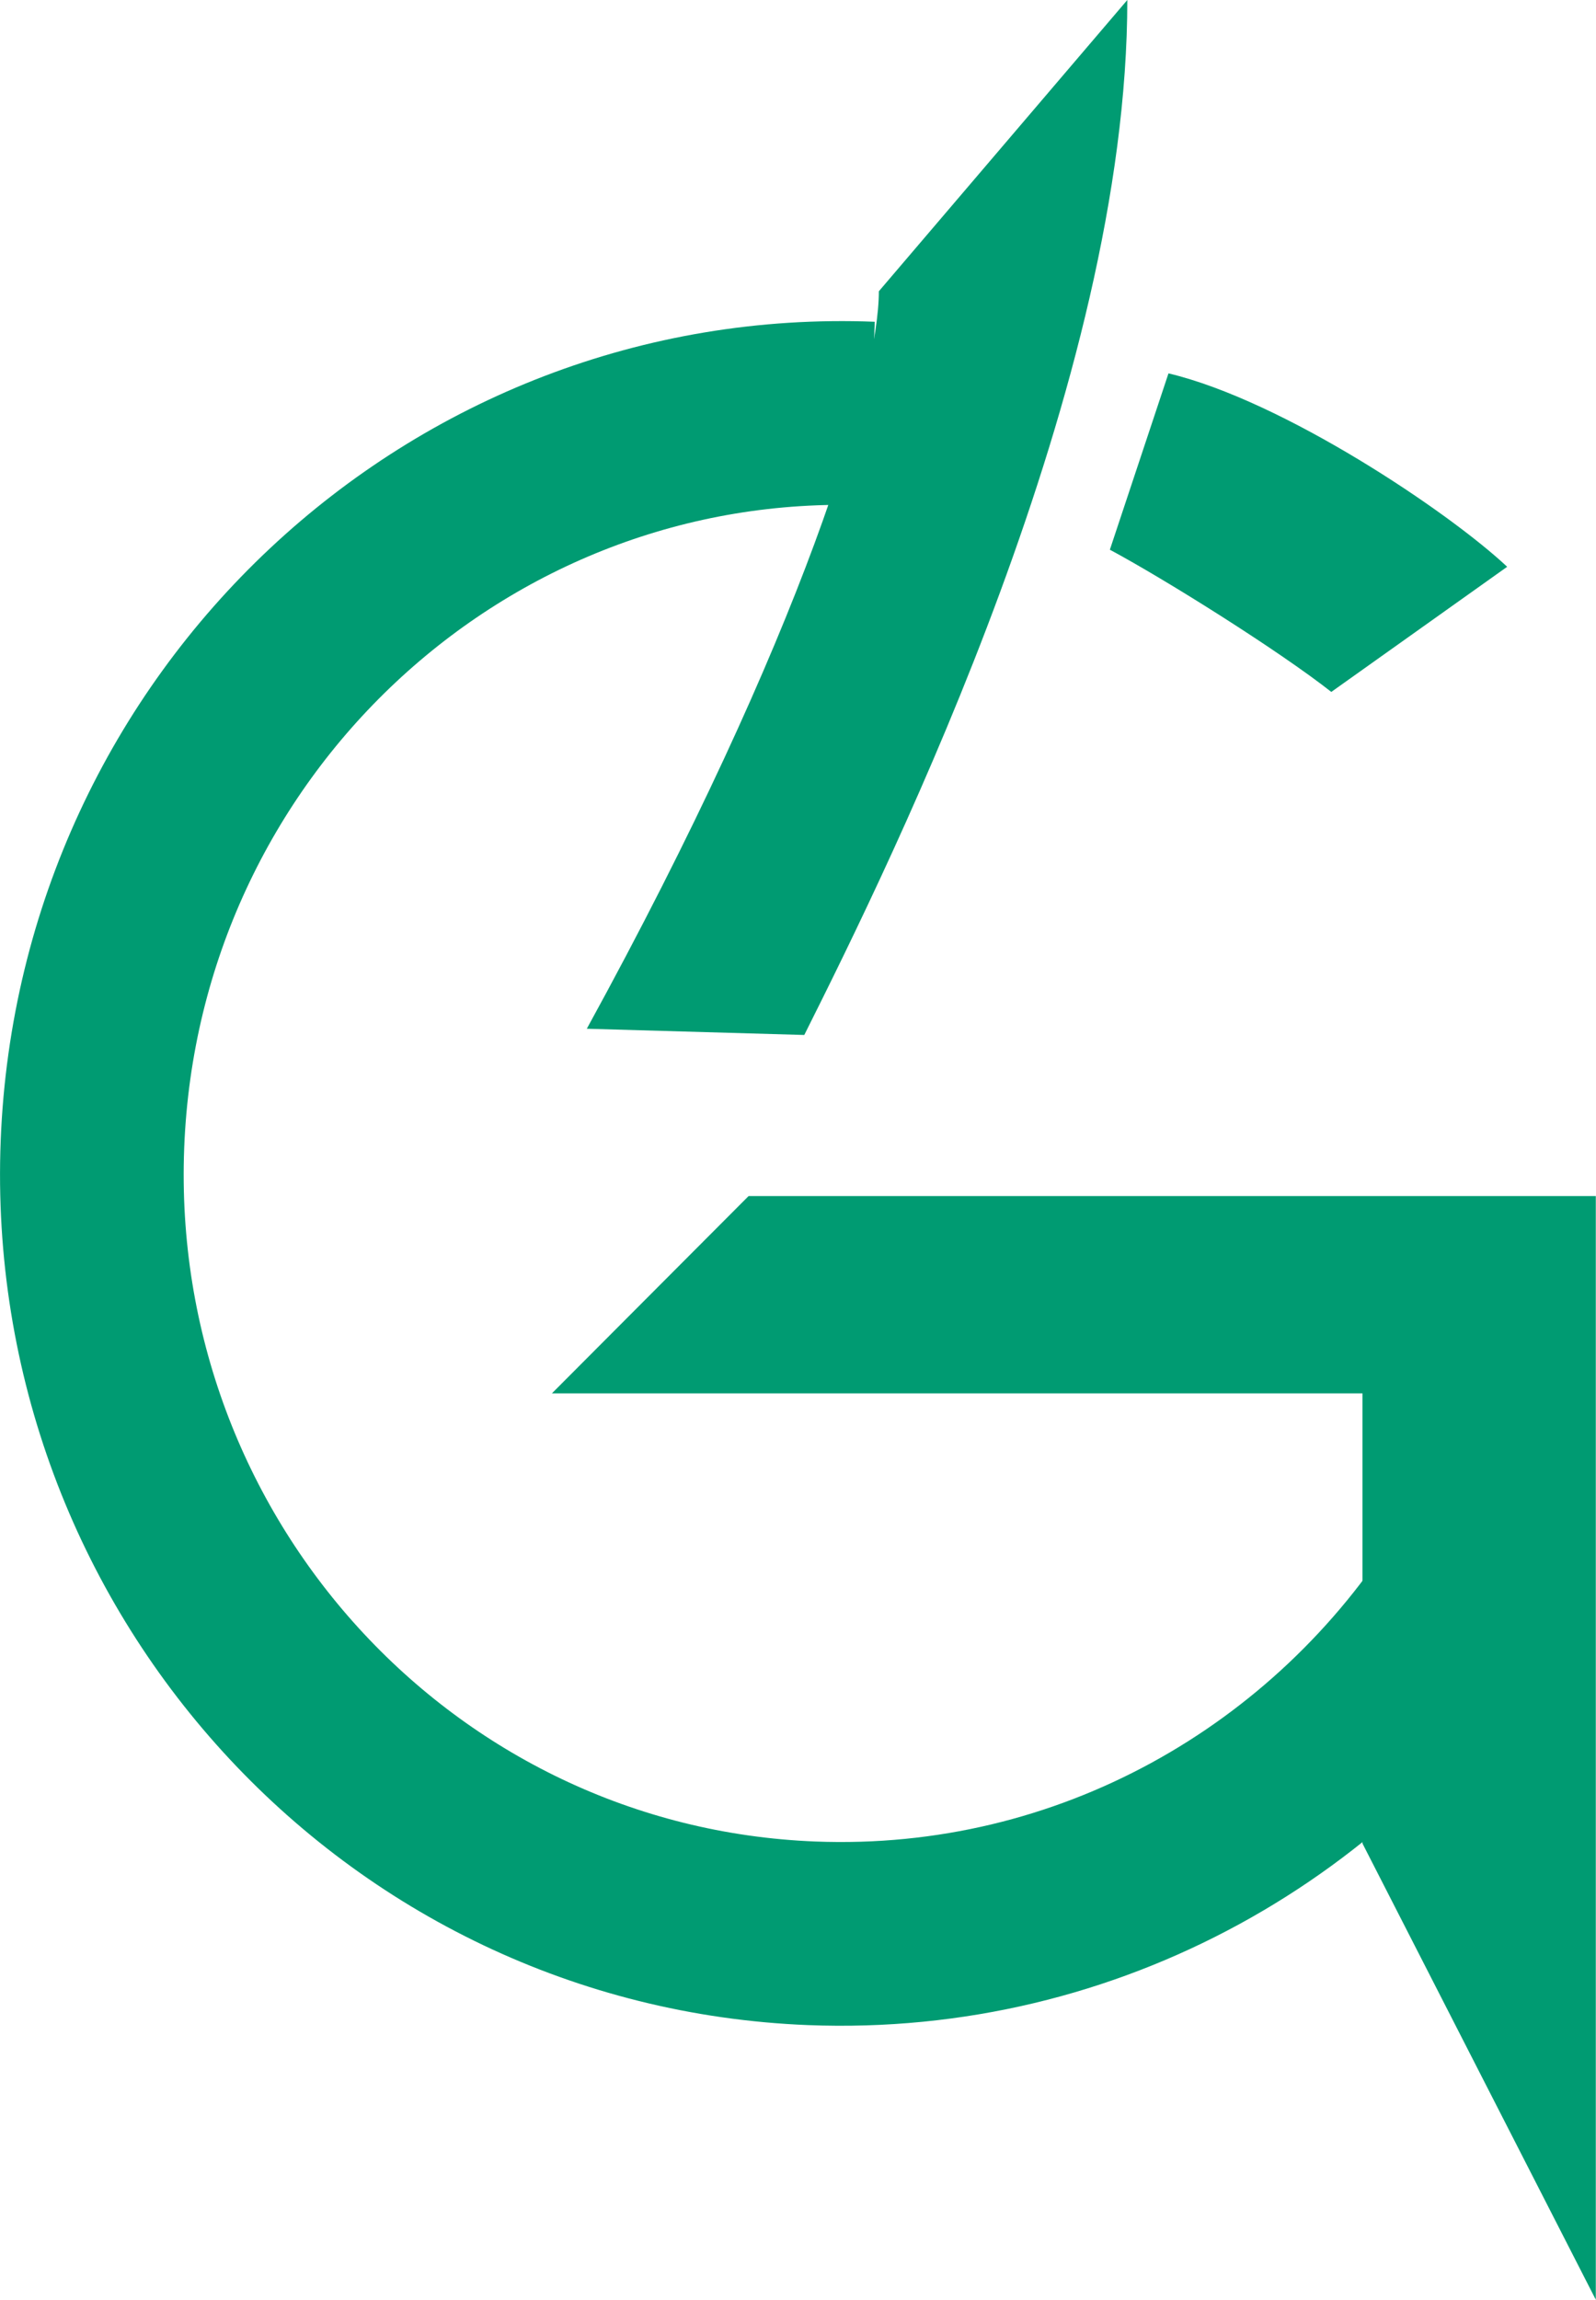 <svg id="Layer_1" data-name="Layer 1" xmlns="http://www.w3.org/2000/svg" viewBox="0 0 330.24 475.62"><defs><style>.cls-1,.cls-2{fill:none;stroke-miterlimit:10;}.cls-1{stroke:#ed1c24;stroke-width:60px;}.cls-2{stroke:#009b72;stroke-width:38px;}.cls-3{fill:#009b72;}</style></defs><path class="cls-1" d="M437.89,252.23" transform="translate(-82.8 -9.55)"/><path class="cls-2" d="M263.06,95.08c-85.59-3.36-157.73,64.28-161.13,151.08S165.15,406,250.74,409.39c57.31,2.25,108.59-27.34,137.24-73.19" transform="translate(-82.8 -9.55)"/><path class="cls-3" d="M237.7,256.91H413V485.17l-48.28-94.36V297.72H197Z" transform="translate(-82.8 -9.55)"/><path class="cls-3" d="M324.58,86.77c23.72,5.64,57.95,28.62,70.08,40l-36.39,25.88c-10.78-8.47-34.14-23.14-45.82-29.41Z" transform="translate(-82.8 -9.55)"/><path class="cls-3" d="M264.65,69.79,316.06,9.55c0,79-48,176.45-66.84,214.05l-45-1.29C249.22,140.29,264.65,87.74,264.65,69.79Z" transform="translate(-82.8 -9.55)"/></svg>